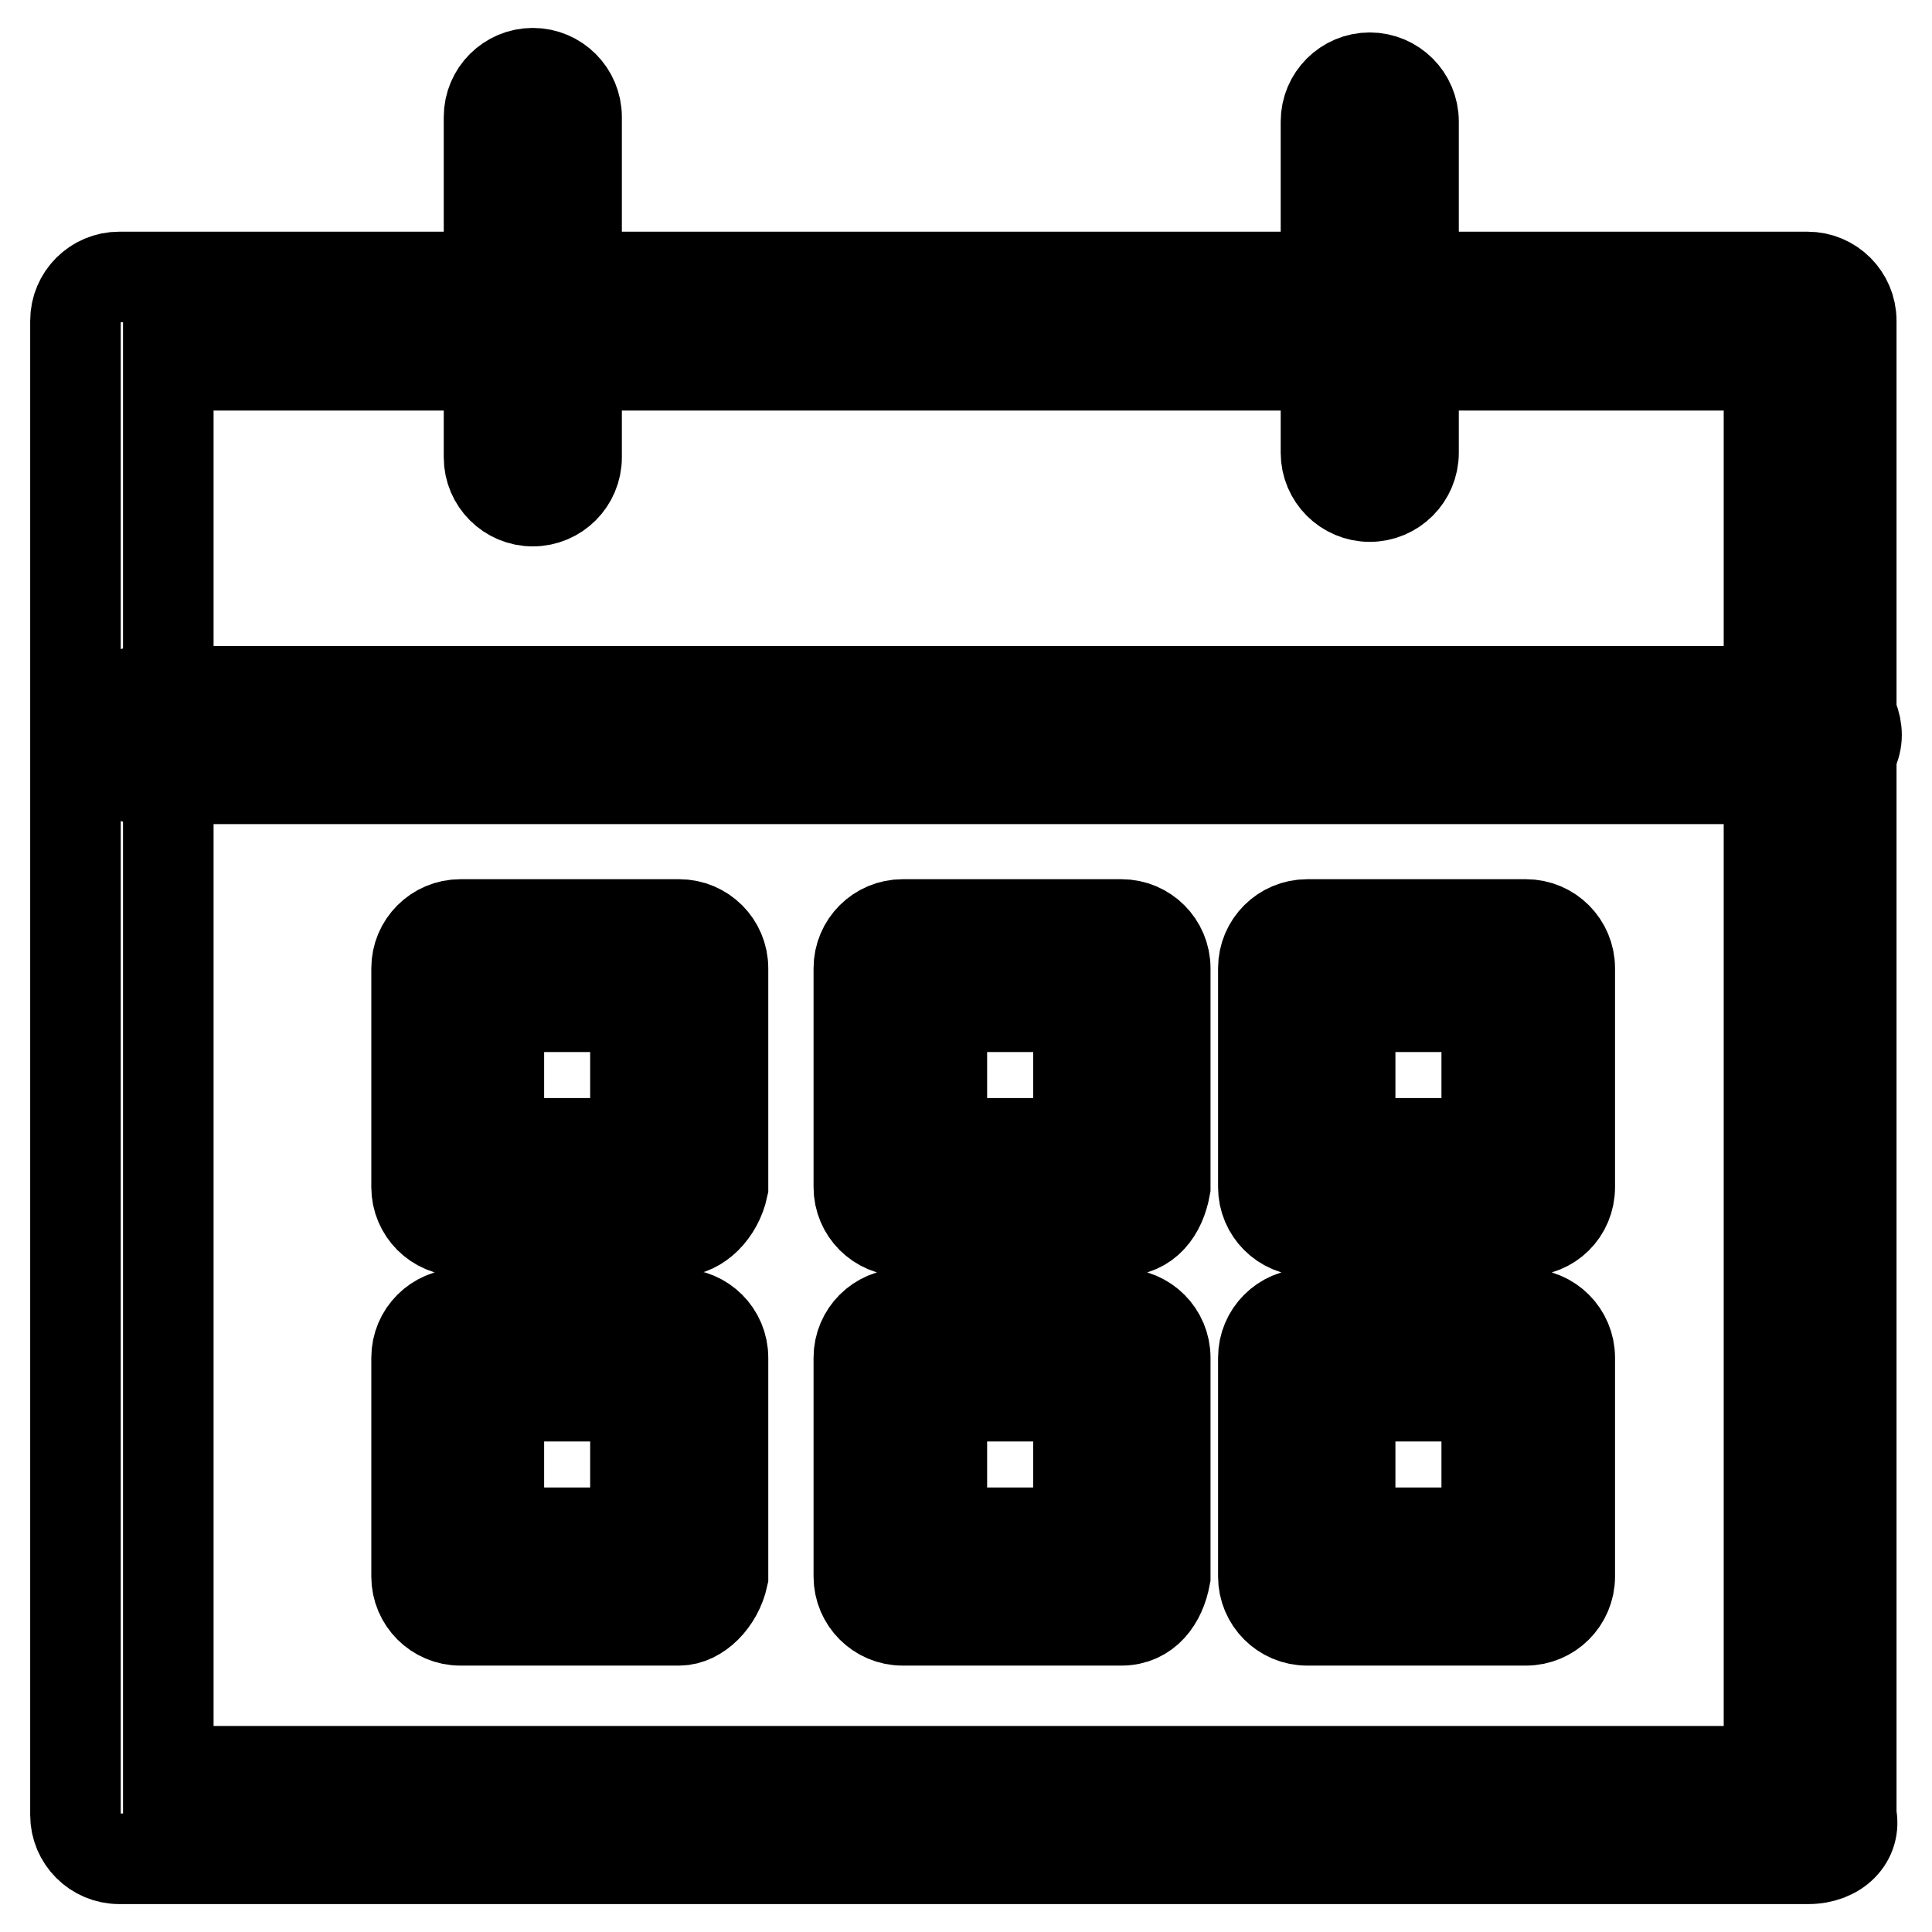<?xml version="1.0" encoding="utf-8"?>
<!-- Svg Vector Icons : http://www.onlinewebfonts.com/icon -->
<!DOCTYPE svg PUBLIC "-//W3C//DTD SVG 1.1//EN" "http://www.w3.org/Graphics/SVG/1.1/DTD/svg11.dtd">
<svg version="1.1" xmlns="http://www.w3.org/2000/svg" xmlns:xlink="http://www.w3.org/1999/xlink" x="0px" y="0px" viewBox="0 0 256 256" enable-background="new 0 0 256 256" xml:space="preserve">
<g> <path stroke-width="12" fill-opacity="0" stroke="#000000"  d="M239.6,246.3H15.8c-3.2,0-5.8-2.6-5.8-5.8v-198c0-3.2,2.6-5.8,5.8-5.8h223.7c3.2,0,5.8,2.6,5.8,5.8v198 C246,243.7,243.4,246.3,239.6,246.3z M22.3,234.7h212.1V48.4H22.3V234.7z"/> <path stroke-width="12" fill-opacity="0" stroke="#000000"  d="M239.6,103.2H19c-3.2,0-5.8-2.6-5.8-5.8s2.6-5.8,5.8-5.8h221.2c3.2,0,5.8,2.6,5.8,5.8 S242.8,103.2,239.6,103.2z M70.6,66.4c-3.2,0-5.8-2.6-5.8-5.8V15.5c0-3.2,2.6-5.8,5.8-5.8c3.2,0,5.8,2.6,5.8,5.8v45.1 C76.4,63.8,73.8,66.4,70.6,66.4z M181.5,65.8c-3.2,0-5.8-2.6-5.8-5.8V16.1c0-3.2,2.6-5.8,5.8-5.8c3.2,0,5.8,2.6,5.8,5.8V60 C187.3,63.2,184.7,65.8,181.5,65.8z M90,163.1h-29c-3.2,0-5.8-2.6-5.8-5.8v-29c0-3.2,2.6-5.8,5.8-5.8h29c3.2,0,5.8,2.6,5.8,5.8v29 C95.1,160.6,92.5,163.1,90,163.1z M66.1,151.5h18.1v-18.1H66.1V151.5z M148.6,163.1h-29c-3.2,0-5.8-2.6-5.8-5.8v-29 c0-3.2,2.6-5.8,5.8-5.8h29c3.2,0,5.8,2.6,5.8,5.8v29C153.8,160.6,151.9,163.1,148.6,163.1L148.6,163.1z M124.8,151.5h18.1v-18.1 h-18.1V151.5z M202.2,163.1h-29c-3.2,0-5.8-2.6-5.8-5.8v-29c0-3.2,2.6-5.8,5.8-5.8h29c3.2,0,5.8,2.6,5.8,5.8v29 C208,160.6,205.4,163.1,202.2,163.1z M178.9,151.5H197v-18.1h-18.1V151.5z M90,214.7h-29c-3.2,0-5.8-2.6-5.8-5.8v-29 c0-3.2,2.6-5.8,5.8-5.8h29c3.2,0,5.8,2.6,5.8,5.8v29C95.1,212.1,92.5,214.7,90,214.7z M66.1,203.1h18.1v-18.1H66.1V203.1z  M148.6,214.7h-29c-3.2,0-5.8-2.6-5.8-5.8v-29c0-3.2,2.6-5.8,5.8-5.8h29c3.2,0,5.8,2.6,5.8,5.8v29 C153.8,212.1,151.9,214.7,148.6,214.7L148.6,214.7z M124.8,203.1h18.1v-18.1h-18.1V203.1z M202.2,214.7h-29c-3.2,0-5.8-2.6-5.8-5.8 v-29c0-3.2,2.6-5.8,5.8-5.8h29c3.2,0,5.8,2.6,5.8,5.8v29C208,212.1,205.4,214.7,202.2,214.7z M178.9,203.1H197v-18.1h-18.1V203.1z" /></g>
</svg>